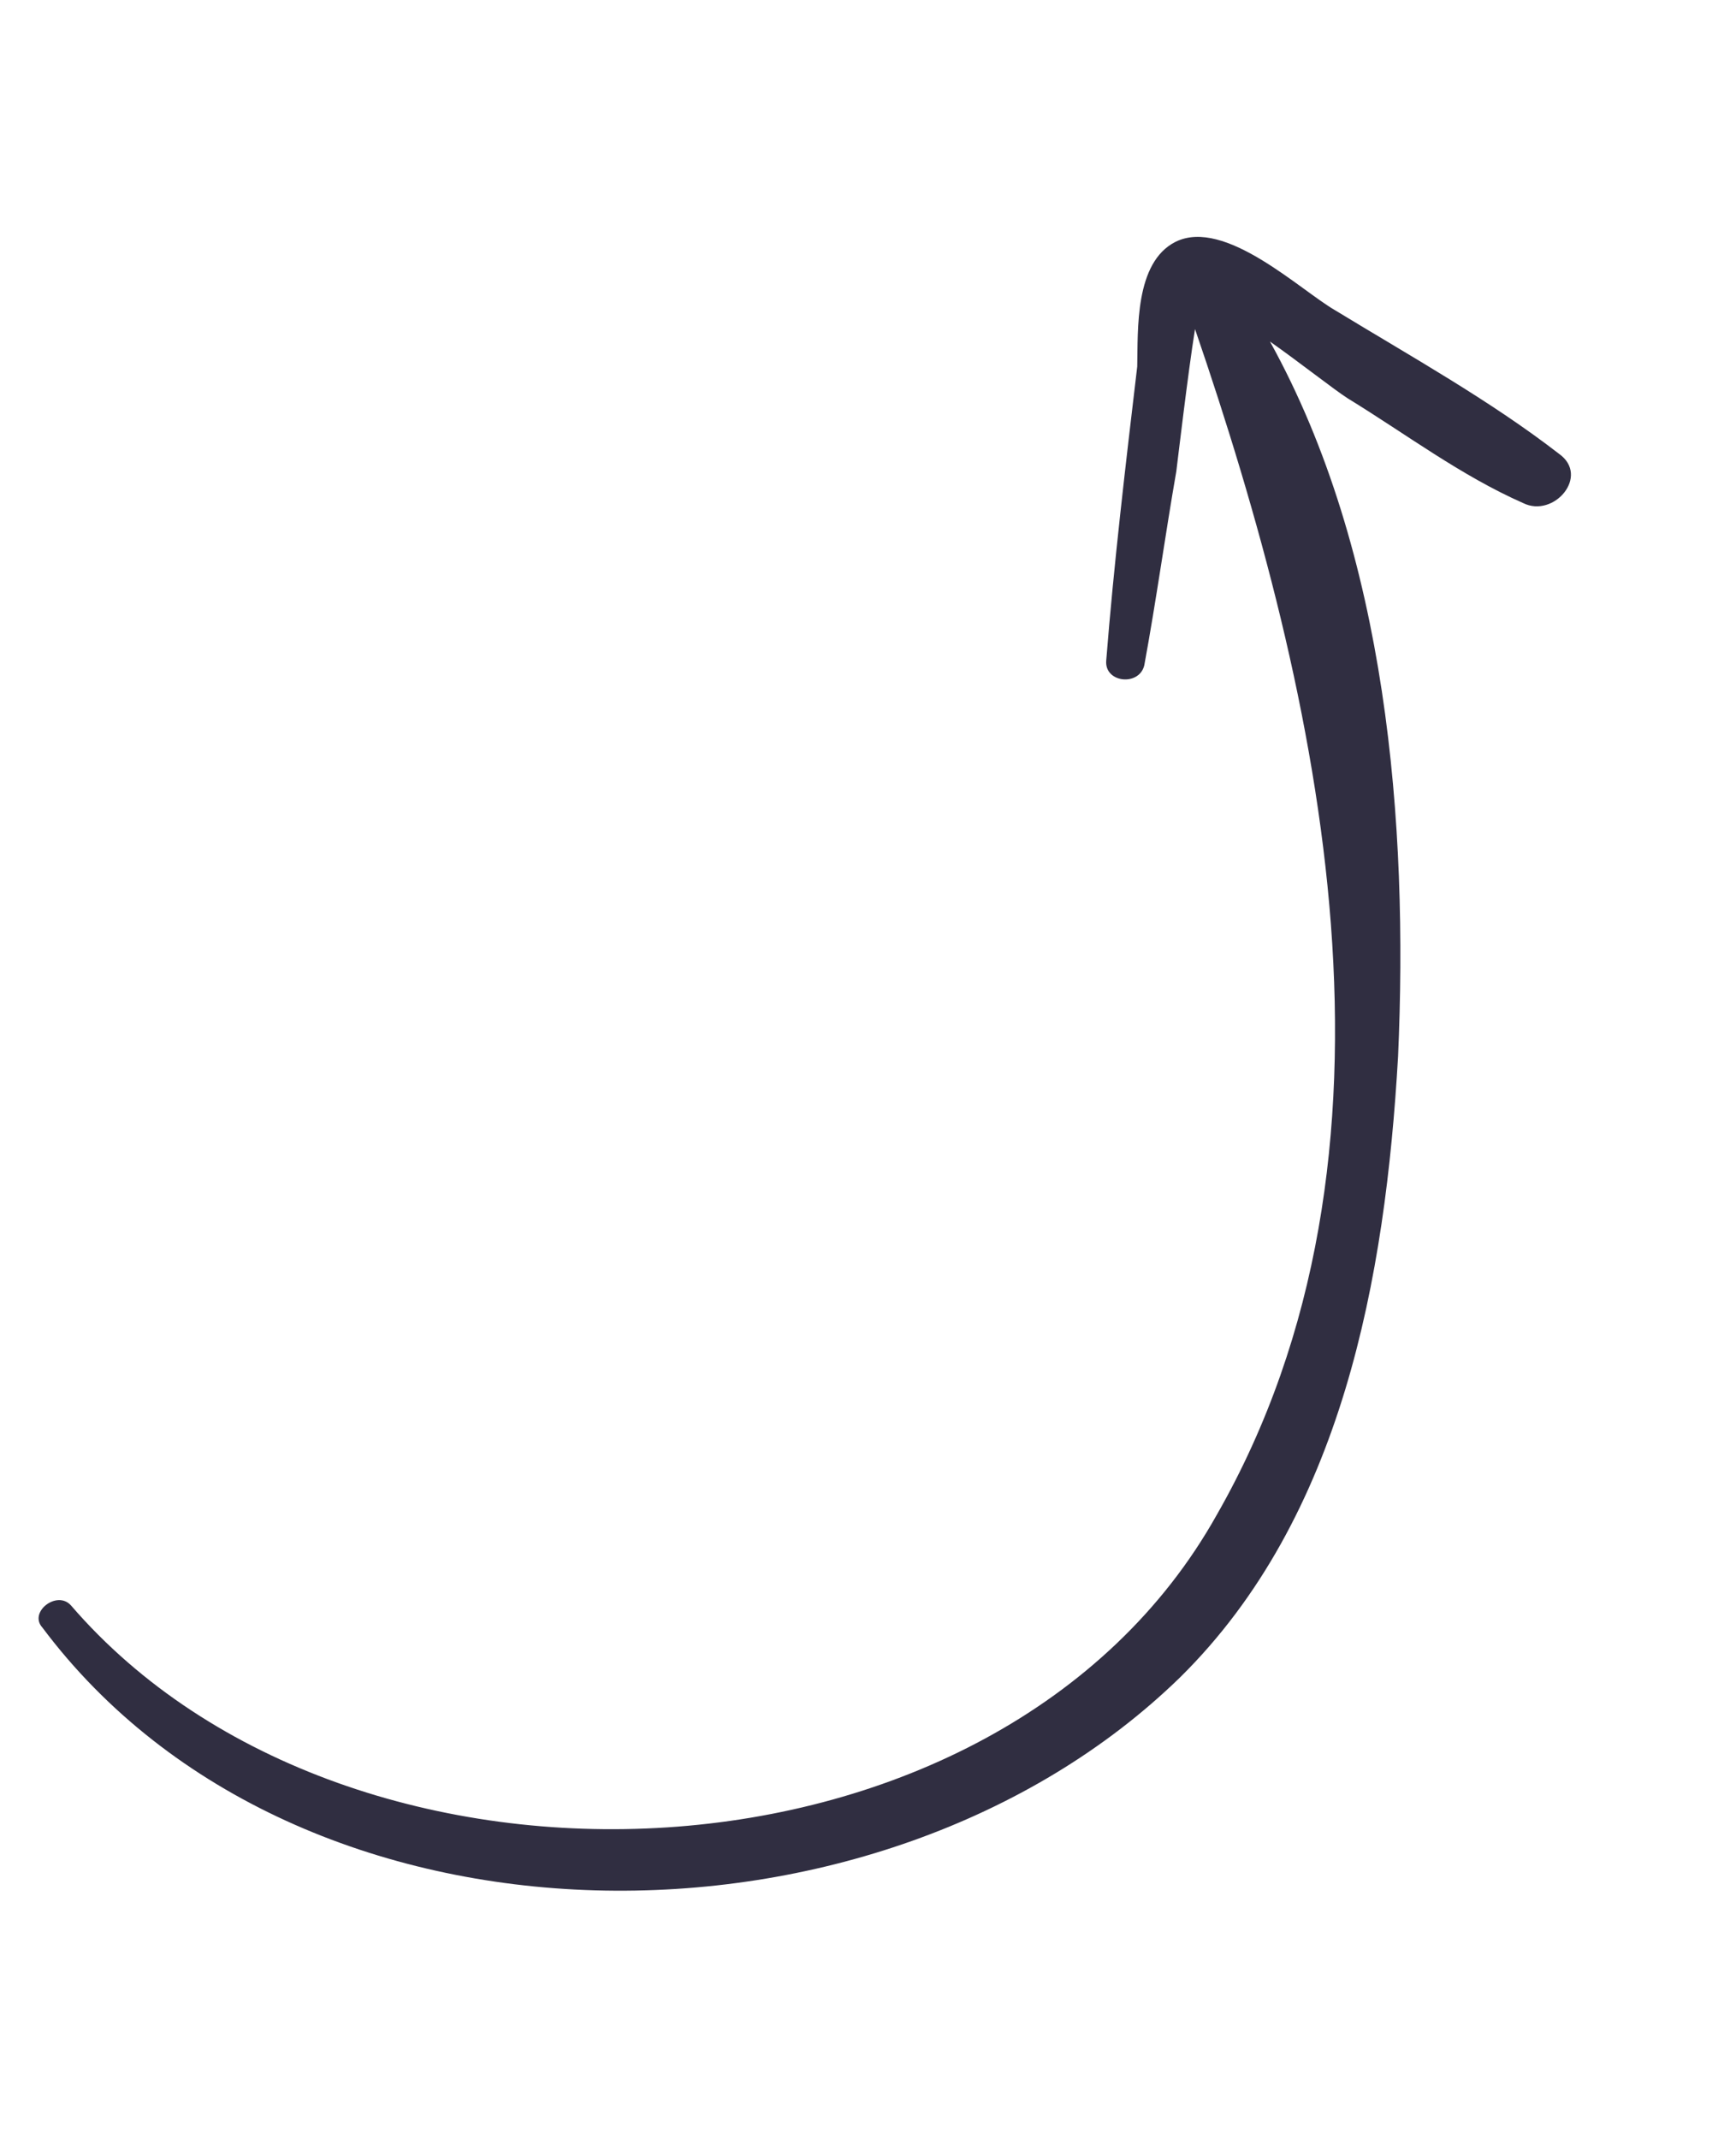<?xml version="1.0" encoding="UTF-8"?> <svg xmlns="http://www.w3.org/2000/svg" width="56" height="69" viewBox="0 0 56 69" fill="none"> <path d="M50.289 14.636C48.062 12.913 45.503 11.491 43.074 10.011C41.934 9.354 39.515 7.02 37.926 7.797C36.596 8.461 36.711 10.651 36.685 11.821C36.309 15 35.932 18.18 35.685 21.302C35.618 22.027 36.752 22.145 36.913 21.457C37.3 19.354 37.594 17.216 37.945 15.207C37.997 14.798 38.322 12.027 38.549 10.614C42.624 22.495 45.929 37.188 39.25 48.862C32.246 61.375 11.307 62.254 2.287 51.779C1.837 51.282 0.915 51.997 1.366 52.494C9.63 63.534 28.405 63.53 38.078 54.092C43.3 48.932 44.689 41.212 45.099 34.076C45.432 26.589 44.75 17.849 40.967 11.016C41.977 11.73 43.044 12.574 43.474 12.848C45.38 14.017 47.12 15.337 49.135 16.227C50.124 16.718 51.299 15.351 50.289 14.636Z" fill="#302E41"></path> </svg> 